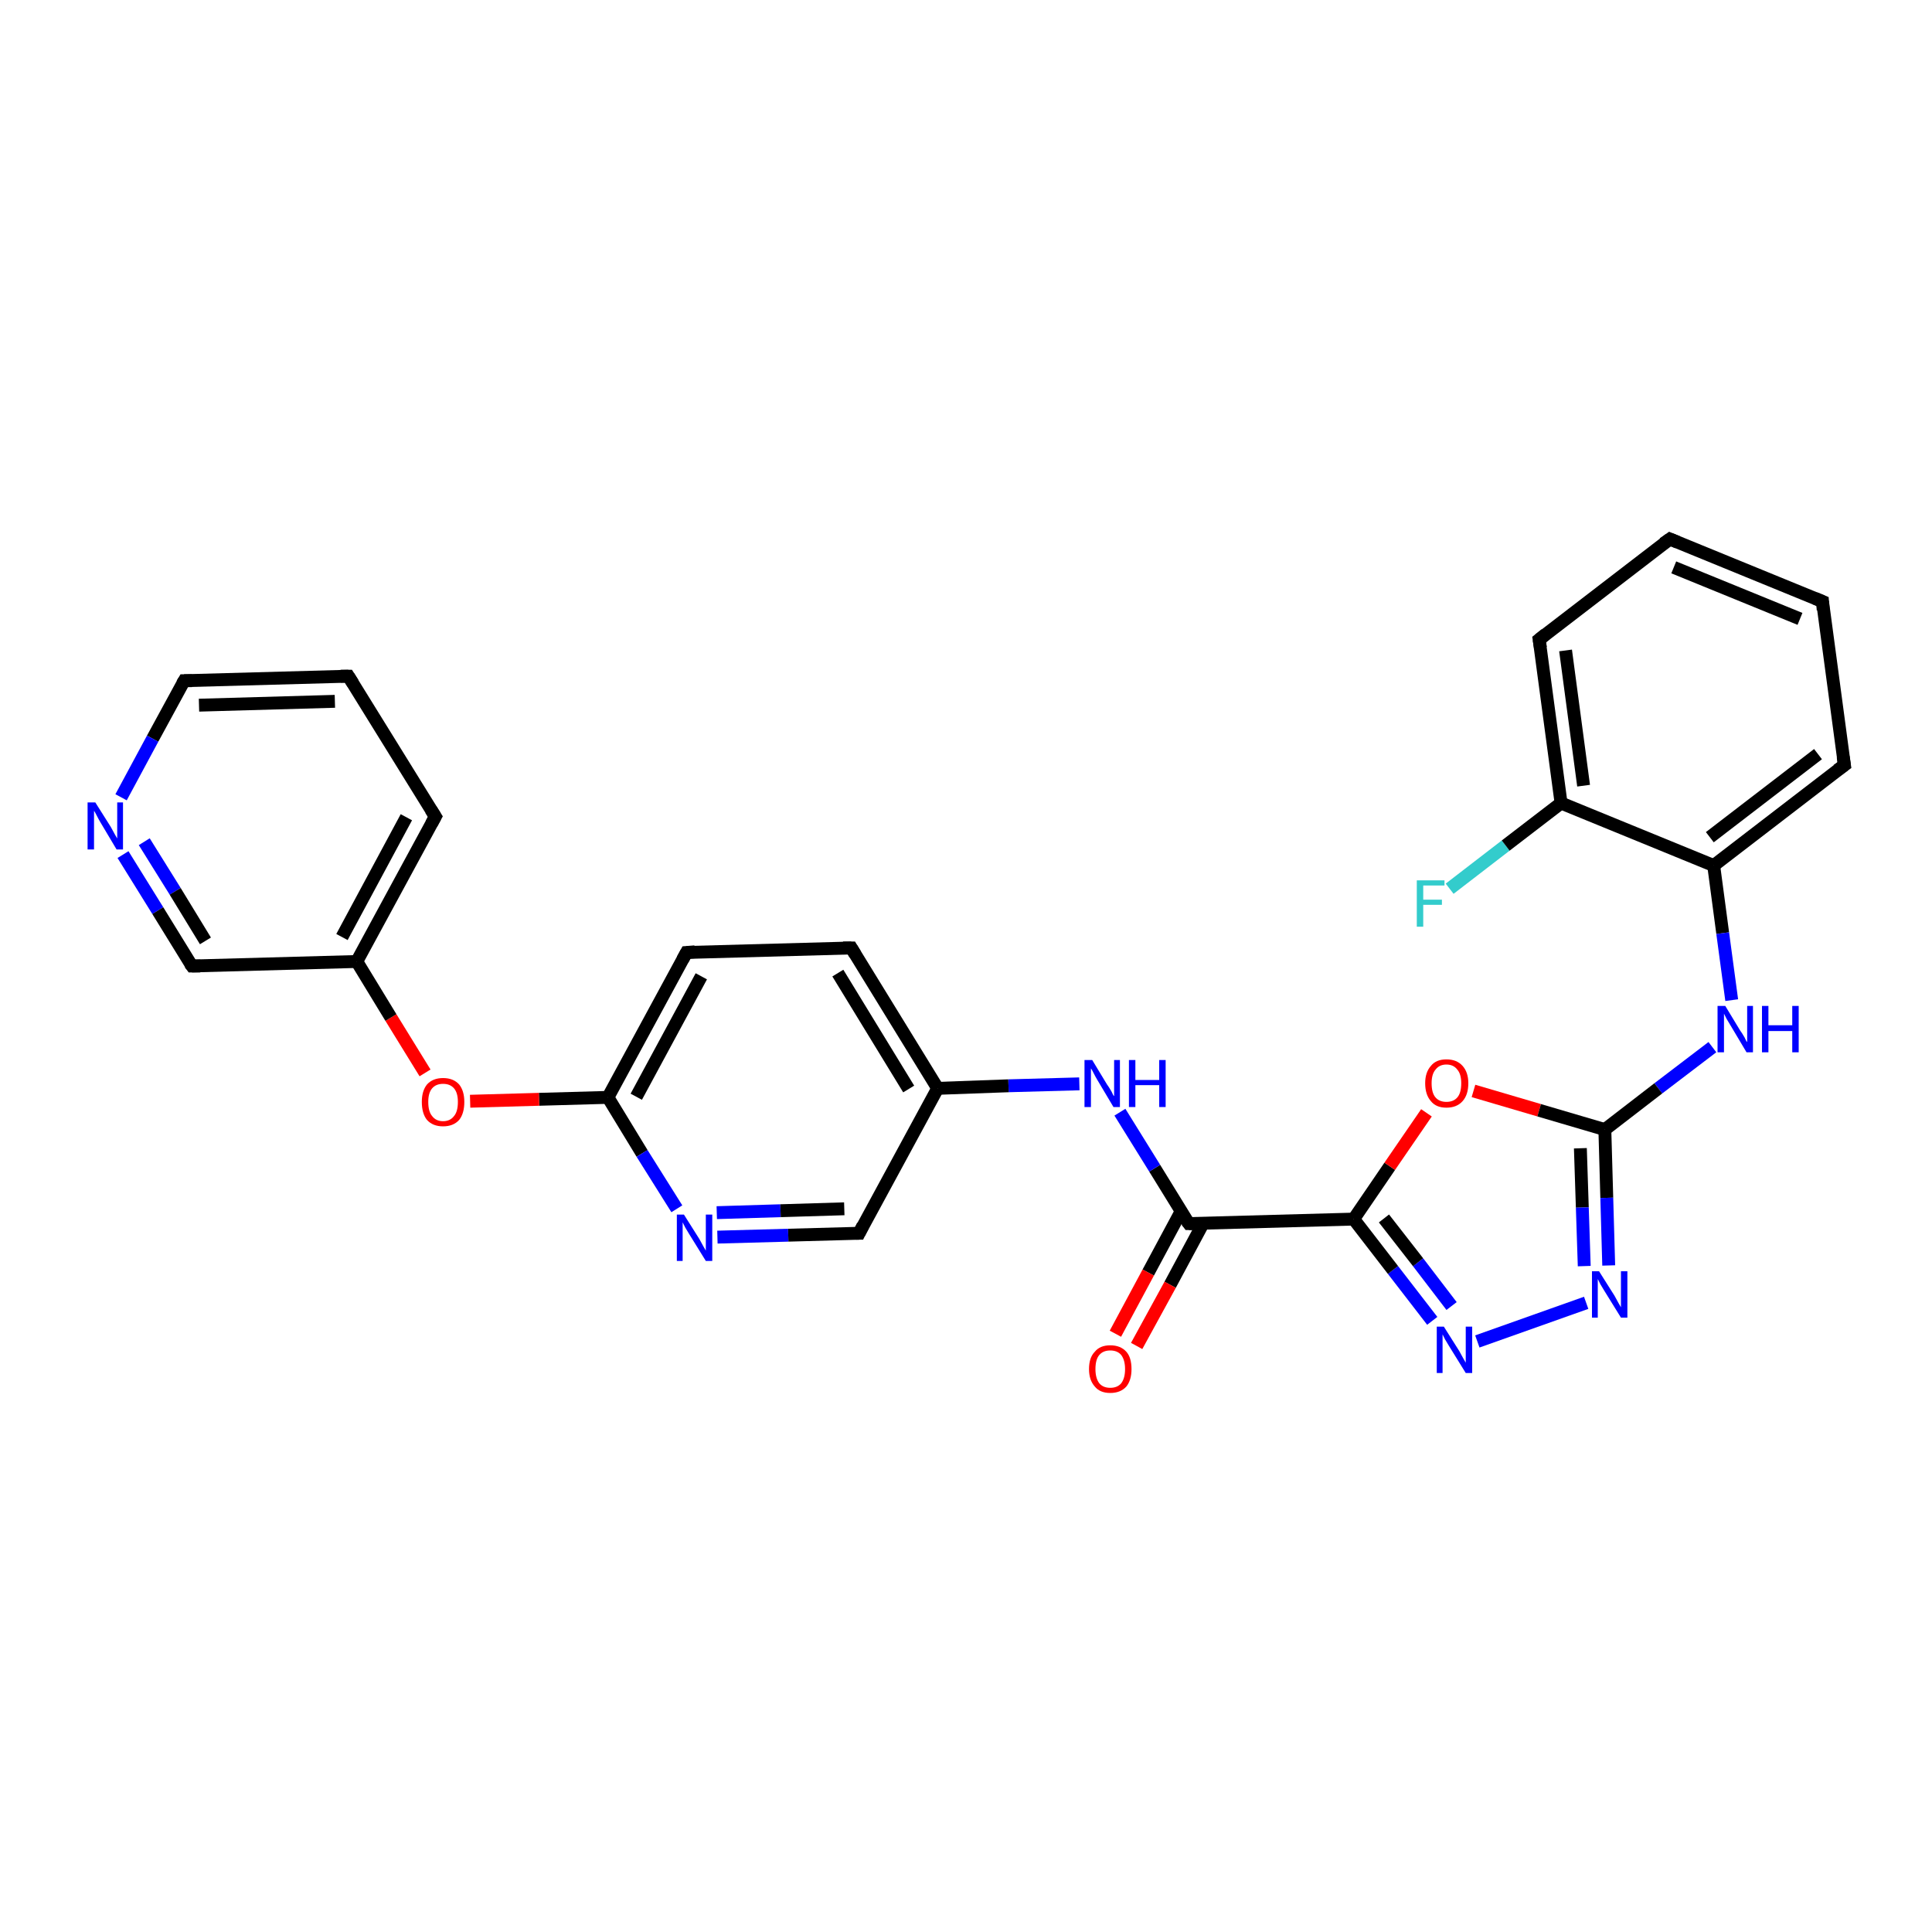 <?xml version='1.0' encoding='iso-8859-1'?>
<svg version='1.1' baseProfile='full'
              xmlns='http://www.w3.org/2000/svg'
                      xmlns:rdkit='http://www.rdkit.org/xml'
                      xmlns:xlink='http://www.w3.org/1999/xlink'
                  xml:space='preserve'
width='300px' height='300px' viewBox='0 0 300 300'>
<!-- END OF HEADER -->
<rect style='opacity:1.0;fill:#FFFFFF;stroke:none' width='300.0' height='300.0' x='0.0' y='0.0'> </rect>
<path class='bond-0 atom-0 atom-1' d='M 225.1,138.0 L 233.8,131.3' style='fill:none;fill-rule:evenodd;stroke:#33CCCC;stroke-width:2.0px;stroke-linecap:butt;stroke-linejoin:miter;stroke-opacity:1' />
<path class='bond-0 atom-0 atom-1' d='M 233.8,131.3 L 242.4,124.7' style='fill:none;fill-rule:evenodd;stroke:#000000;stroke-width:2.0px;stroke-linecap:butt;stroke-linejoin:miter;stroke-opacity:1' />
<path class='bond-1 atom-1 atom-2' d='M 242.4,124.7 L 239.0,99.3' style='fill:none;fill-rule:evenodd;stroke:#000000;stroke-width:2.0px;stroke-linecap:butt;stroke-linejoin:miter;stroke-opacity:1' />
<path class='bond-1 atom-1 atom-2' d='M 245.9,122.0 L 243.1,101.0' style='fill:none;fill-rule:evenodd;stroke:#000000;stroke-width:2.0px;stroke-linecap:butt;stroke-linejoin:miter;stroke-opacity:1' />
<path class='bond-2 atom-2 atom-3' d='M 239.0,99.3 L 259.3,83.7' style='fill:none;fill-rule:evenodd;stroke:#000000;stroke-width:2.0px;stroke-linecap:butt;stroke-linejoin:miter;stroke-opacity:1' />
<path class='bond-3 atom-3 atom-4' d='M 259.3,83.7 L 283.0,93.4' style='fill:none;fill-rule:evenodd;stroke:#000000;stroke-width:2.0px;stroke-linecap:butt;stroke-linejoin:miter;stroke-opacity:1' />
<path class='bond-3 atom-3 atom-4' d='M 259.9,88.1 L 279.5,96.1' style='fill:none;fill-rule:evenodd;stroke:#000000;stroke-width:2.0px;stroke-linecap:butt;stroke-linejoin:miter;stroke-opacity:1' />
<path class='bond-4 atom-4 atom-5' d='M 283.0,93.4 L 286.4,118.8' style='fill:none;fill-rule:evenodd;stroke:#000000;stroke-width:2.0px;stroke-linecap:butt;stroke-linejoin:miter;stroke-opacity:1' />
<path class='bond-5 atom-5 atom-6' d='M 286.4,118.8 L 266.1,134.4' style='fill:none;fill-rule:evenodd;stroke:#000000;stroke-width:2.0px;stroke-linecap:butt;stroke-linejoin:miter;stroke-opacity:1' />
<path class='bond-5 atom-5 atom-6' d='M 282.3,117.1 L 265.5,130.0' style='fill:none;fill-rule:evenodd;stroke:#000000;stroke-width:2.0px;stroke-linecap:butt;stroke-linejoin:miter;stroke-opacity:1' />
<path class='bond-6 atom-6 atom-7' d='M 266.1,134.4 L 267.5,144.9' style='fill:none;fill-rule:evenodd;stroke:#000000;stroke-width:2.0px;stroke-linecap:butt;stroke-linejoin:miter;stroke-opacity:1' />
<path class='bond-6 atom-6 atom-7' d='M 267.5,144.9 L 268.9,155.3' style='fill:none;fill-rule:evenodd;stroke:#0000FF;stroke-width:2.0px;stroke-linecap:butt;stroke-linejoin:miter;stroke-opacity:1' />
<path class='bond-7 atom-7 atom-8' d='M 265.9,162.6 L 257.5,169.0' style='fill:none;fill-rule:evenodd;stroke:#0000FF;stroke-width:2.0px;stroke-linecap:butt;stroke-linejoin:miter;stroke-opacity:1' />
<path class='bond-7 atom-7 atom-8' d='M 257.5,169.0 L 249.2,175.4' style='fill:none;fill-rule:evenodd;stroke:#000000;stroke-width:2.0px;stroke-linecap:butt;stroke-linejoin:miter;stroke-opacity:1' />
<path class='bond-8 atom-8 atom-9' d='M 249.2,175.4 L 249.5,186.0' style='fill:none;fill-rule:evenodd;stroke:#000000;stroke-width:2.0px;stroke-linecap:butt;stroke-linejoin:miter;stroke-opacity:1' />
<path class='bond-8 atom-8 atom-9' d='M 249.5,186.0 L 249.8,196.5' style='fill:none;fill-rule:evenodd;stroke:#0000FF;stroke-width:2.0px;stroke-linecap:butt;stroke-linejoin:miter;stroke-opacity:1' />
<path class='bond-8 atom-8 atom-9' d='M 245.4,178.3 L 245.7,187.5' style='fill:none;fill-rule:evenodd;stroke:#000000;stroke-width:2.0px;stroke-linecap:butt;stroke-linejoin:miter;stroke-opacity:1' />
<path class='bond-8 atom-8 atom-9' d='M 245.7,187.5 L 246.0,196.6' style='fill:none;fill-rule:evenodd;stroke:#0000FF;stroke-width:2.0px;stroke-linecap:butt;stroke-linejoin:miter;stroke-opacity:1' />
<path class='bond-9 atom-9 atom-10' d='M 246.3,202.3 L 229.4,208.3' style='fill:none;fill-rule:evenodd;stroke:#0000FF;stroke-width:2.0px;stroke-linecap:butt;stroke-linejoin:miter;stroke-opacity:1' />
<path class='bond-10 atom-10 atom-11' d='M 222.4,205.1 L 216.3,197.2' style='fill:none;fill-rule:evenodd;stroke:#0000FF;stroke-width:2.0px;stroke-linecap:butt;stroke-linejoin:miter;stroke-opacity:1' />
<path class='bond-10 atom-10 atom-11' d='M 216.3,197.2 L 210.2,189.3' style='fill:none;fill-rule:evenodd;stroke:#000000;stroke-width:2.0px;stroke-linecap:butt;stroke-linejoin:miter;stroke-opacity:1' />
<path class='bond-10 atom-10 atom-11' d='M 225.4,202.8 L 220.2,196.0' style='fill:none;fill-rule:evenodd;stroke:#0000FF;stroke-width:2.0px;stroke-linecap:butt;stroke-linejoin:miter;stroke-opacity:1' />
<path class='bond-10 atom-10 atom-11' d='M 220.2,196.0 L 214.9,189.2' style='fill:none;fill-rule:evenodd;stroke:#000000;stroke-width:2.0px;stroke-linecap:butt;stroke-linejoin:miter;stroke-opacity:1' />
<path class='bond-11 atom-11 atom-12' d='M 210.2,189.3 L 215.8,181.1' style='fill:none;fill-rule:evenodd;stroke:#000000;stroke-width:2.0px;stroke-linecap:butt;stroke-linejoin:miter;stroke-opacity:1' />
<path class='bond-11 atom-11 atom-12' d='M 215.8,181.1 L 221.5,172.8' style='fill:none;fill-rule:evenodd;stroke:#FF0000;stroke-width:2.0px;stroke-linecap:butt;stroke-linejoin:miter;stroke-opacity:1' />
<path class='bond-12 atom-11 atom-13' d='M 210.2,189.3 L 184.6,190.0' style='fill:none;fill-rule:evenodd;stroke:#000000;stroke-width:2.0px;stroke-linecap:butt;stroke-linejoin:miter;stroke-opacity:1' />
<path class='bond-13 atom-13 atom-14' d='M 183.4,188.1 L 178.3,197.6' style='fill:none;fill-rule:evenodd;stroke:#000000;stroke-width:2.0px;stroke-linecap:butt;stroke-linejoin:miter;stroke-opacity:1' />
<path class='bond-13 atom-13 atom-14' d='M 178.3,197.6 L 173.2,207.1' style='fill:none;fill-rule:evenodd;stroke:#FF0000;stroke-width:2.0px;stroke-linecap:butt;stroke-linejoin:miter;stroke-opacity:1' />
<path class='bond-13 atom-13 atom-14' d='M 186.8,190.0 L 181.7,199.5' style='fill:none;fill-rule:evenodd;stroke:#000000;stroke-width:2.0px;stroke-linecap:butt;stroke-linejoin:miter;stroke-opacity:1' />
<path class='bond-13 atom-13 atom-14' d='M 181.7,199.5 L 176.5,209.0' style='fill:none;fill-rule:evenodd;stroke:#FF0000;stroke-width:2.0px;stroke-linecap:butt;stroke-linejoin:miter;stroke-opacity:1' />
<path class='bond-14 atom-13 atom-15' d='M 184.6,190.0 L 179.3,181.4' style='fill:none;fill-rule:evenodd;stroke:#000000;stroke-width:2.0px;stroke-linecap:butt;stroke-linejoin:miter;stroke-opacity:1' />
<path class='bond-14 atom-13 atom-15' d='M 179.3,181.4 L 173.9,172.7' style='fill:none;fill-rule:evenodd;stroke:#0000FF;stroke-width:2.0px;stroke-linecap:butt;stroke-linejoin:miter;stroke-opacity:1' />
<path class='bond-15 atom-15 atom-16' d='M 167.6,168.3 L 156.6,168.6' style='fill:none;fill-rule:evenodd;stroke:#0000FF;stroke-width:2.0px;stroke-linecap:butt;stroke-linejoin:miter;stroke-opacity:1' />
<path class='bond-15 atom-15 atom-16' d='M 156.6,168.6 L 145.6,169.0' style='fill:none;fill-rule:evenodd;stroke:#000000;stroke-width:2.0px;stroke-linecap:butt;stroke-linejoin:miter;stroke-opacity:1' />
<path class='bond-16 atom-16 atom-17' d='M 145.6,169.0 L 132.2,147.2' style='fill:none;fill-rule:evenodd;stroke:#000000;stroke-width:2.0px;stroke-linecap:butt;stroke-linejoin:miter;stroke-opacity:1' />
<path class='bond-16 atom-16 atom-17' d='M 141.1,169.1 L 130.1,151.1' style='fill:none;fill-rule:evenodd;stroke:#000000;stroke-width:2.0px;stroke-linecap:butt;stroke-linejoin:miter;stroke-opacity:1' />
<path class='bond-17 atom-17 atom-18' d='M 132.2,147.2 L 106.6,147.9' style='fill:none;fill-rule:evenodd;stroke:#000000;stroke-width:2.0px;stroke-linecap:butt;stroke-linejoin:miter;stroke-opacity:1' />
<path class='bond-18 atom-18 atom-19' d='M 106.6,147.9 L 94.4,170.4' style='fill:none;fill-rule:evenodd;stroke:#000000;stroke-width:2.0px;stroke-linecap:butt;stroke-linejoin:miter;stroke-opacity:1' />
<path class='bond-18 atom-18 atom-19' d='M 108.9,151.6 L 98.8,170.3' style='fill:none;fill-rule:evenodd;stroke:#000000;stroke-width:2.0px;stroke-linecap:butt;stroke-linejoin:miter;stroke-opacity:1' />
<path class='bond-19 atom-19 atom-20' d='M 94.4,170.4 L 83.7,170.7' style='fill:none;fill-rule:evenodd;stroke:#000000;stroke-width:2.0px;stroke-linecap:butt;stroke-linejoin:miter;stroke-opacity:1' />
<path class='bond-19 atom-19 atom-20' d='M 83.7,170.7 L 73.0,171.0' style='fill:none;fill-rule:evenodd;stroke:#FF0000;stroke-width:2.0px;stroke-linecap:butt;stroke-linejoin:miter;stroke-opacity:1' />
<path class='bond-20 atom-20 atom-21' d='M 66.0,166.6 L 60.7,158.0' style='fill:none;fill-rule:evenodd;stroke:#FF0000;stroke-width:2.0px;stroke-linecap:butt;stroke-linejoin:miter;stroke-opacity:1' />
<path class='bond-20 atom-20 atom-21' d='M 60.7,158.0 L 55.4,149.3' style='fill:none;fill-rule:evenodd;stroke:#000000;stroke-width:2.0px;stroke-linecap:butt;stroke-linejoin:miter;stroke-opacity:1' />
<path class='bond-21 atom-21 atom-22' d='M 55.4,149.3 L 67.6,126.8' style='fill:none;fill-rule:evenodd;stroke:#000000;stroke-width:2.0px;stroke-linecap:butt;stroke-linejoin:miter;stroke-opacity:1' />
<path class='bond-21 atom-21 atom-22' d='M 53.1,145.5 L 63.1,126.9' style='fill:none;fill-rule:evenodd;stroke:#000000;stroke-width:2.0px;stroke-linecap:butt;stroke-linejoin:miter;stroke-opacity:1' />
<path class='bond-22 atom-22 atom-23' d='M 67.6,126.8 L 54.1,105.0' style='fill:none;fill-rule:evenodd;stroke:#000000;stroke-width:2.0px;stroke-linecap:butt;stroke-linejoin:miter;stroke-opacity:1' />
<path class='bond-23 atom-23 atom-24' d='M 54.1,105.0 L 28.6,105.7' style='fill:none;fill-rule:evenodd;stroke:#000000;stroke-width:2.0px;stroke-linecap:butt;stroke-linejoin:miter;stroke-opacity:1' />
<path class='bond-23 atom-23 atom-24' d='M 52.0,108.9 L 30.9,109.5' style='fill:none;fill-rule:evenodd;stroke:#000000;stroke-width:2.0px;stroke-linecap:butt;stroke-linejoin:miter;stroke-opacity:1' />
<path class='bond-24 atom-24 atom-25' d='M 28.6,105.7 L 23.7,114.7' style='fill:none;fill-rule:evenodd;stroke:#000000;stroke-width:2.0px;stroke-linecap:butt;stroke-linejoin:miter;stroke-opacity:1' />
<path class='bond-24 atom-24 atom-25' d='M 23.7,114.7 L 18.8,123.8' style='fill:none;fill-rule:evenodd;stroke:#0000FF;stroke-width:2.0px;stroke-linecap:butt;stroke-linejoin:miter;stroke-opacity:1' />
<path class='bond-25 atom-25 atom-26' d='M 19.1,132.7 L 24.5,141.4' style='fill:none;fill-rule:evenodd;stroke:#0000FF;stroke-width:2.0px;stroke-linecap:butt;stroke-linejoin:miter;stroke-opacity:1' />
<path class='bond-25 atom-25 atom-26' d='M 24.5,141.4 L 29.8,150.0' style='fill:none;fill-rule:evenodd;stroke:#000000;stroke-width:2.0px;stroke-linecap:butt;stroke-linejoin:miter;stroke-opacity:1' />
<path class='bond-25 atom-25 atom-26' d='M 22.4,130.7 L 27.2,138.4' style='fill:none;fill-rule:evenodd;stroke:#0000FF;stroke-width:2.0px;stroke-linecap:butt;stroke-linejoin:miter;stroke-opacity:1' />
<path class='bond-25 atom-25 atom-26' d='M 27.2,138.4 L 31.9,146.1' style='fill:none;fill-rule:evenodd;stroke:#000000;stroke-width:2.0px;stroke-linecap:butt;stroke-linejoin:miter;stroke-opacity:1' />
<path class='bond-26 atom-19 atom-27' d='M 94.4,170.4 L 99.7,179.1' style='fill:none;fill-rule:evenodd;stroke:#000000;stroke-width:2.0px;stroke-linecap:butt;stroke-linejoin:miter;stroke-opacity:1' />
<path class='bond-26 atom-19 atom-27' d='M 99.7,179.1 L 105.1,187.7' style='fill:none;fill-rule:evenodd;stroke:#0000FF;stroke-width:2.0px;stroke-linecap:butt;stroke-linejoin:miter;stroke-opacity:1' />
<path class='bond-27 atom-27 atom-28' d='M 111.4,192.1 L 122.4,191.8' style='fill:none;fill-rule:evenodd;stroke:#0000FF;stroke-width:2.0px;stroke-linecap:butt;stroke-linejoin:miter;stroke-opacity:1' />
<path class='bond-27 atom-27 atom-28' d='M 122.4,191.8 L 133.4,191.5' style='fill:none;fill-rule:evenodd;stroke:#000000;stroke-width:2.0px;stroke-linecap:butt;stroke-linejoin:miter;stroke-opacity:1' />
<path class='bond-27 atom-27 atom-28' d='M 111.3,188.3 L 121.2,188.0' style='fill:none;fill-rule:evenodd;stroke:#0000FF;stroke-width:2.0px;stroke-linecap:butt;stroke-linejoin:miter;stroke-opacity:1' />
<path class='bond-27 atom-27 atom-28' d='M 121.2,188.0 L 131.1,187.7' style='fill:none;fill-rule:evenodd;stroke:#000000;stroke-width:2.0px;stroke-linecap:butt;stroke-linejoin:miter;stroke-opacity:1' />
<path class='bond-28 atom-6 atom-1' d='M 266.1,134.4 L 242.4,124.7' style='fill:none;fill-rule:evenodd;stroke:#000000;stroke-width:2.0px;stroke-linecap:butt;stroke-linejoin:miter;stroke-opacity:1' />
<path class='bond-29 atom-12 atom-8' d='M 228.8,169.4 L 239.0,172.4' style='fill:none;fill-rule:evenodd;stroke:#FF0000;stroke-width:2.0px;stroke-linecap:butt;stroke-linejoin:miter;stroke-opacity:1' />
<path class='bond-29 atom-12 atom-8' d='M 239.0,172.4 L 249.2,175.4' style='fill:none;fill-rule:evenodd;stroke:#000000;stroke-width:2.0px;stroke-linecap:butt;stroke-linejoin:miter;stroke-opacity:1' />
<path class='bond-30 atom-28 atom-16' d='M 133.4,191.5 L 145.6,169.0' style='fill:none;fill-rule:evenodd;stroke:#000000;stroke-width:2.0px;stroke-linecap:butt;stroke-linejoin:miter;stroke-opacity:1' />
<path class='bond-31 atom-26 atom-21' d='M 29.8,150.0 L 55.4,149.3' style='fill:none;fill-rule:evenodd;stroke:#000000;stroke-width:2.0px;stroke-linecap:butt;stroke-linejoin:miter;stroke-opacity:1' />
<path d='M 239.2,100.6 L 239.0,99.3 L 240.0,98.5' style='fill:none;stroke:#000000;stroke-width:2.0px;stroke-linecap:butt;stroke-linejoin:miter;stroke-opacity:1;' />
<path d='M 258.3,84.4 L 259.3,83.7 L 260.5,84.2' style='fill:none;stroke:#000000;stroke-width:2.0px;stroke-linecap:butt;stroke-linejoin:miter;stroke-opacity:1;' />
<path d='M 281.8,92.9 L 283.0,93.4 L 283.1,94.7' style='fill:none;stroke:#000000;stroke-width:2.0px;stroke-linecap:butt;stroke-linejoin:miter;stroke-opacity:1;' />
<path d='M 286.2,117.5 L 286.4,118.8 L 285.3,119.6' style='fill:none;stroke:#000000;stroke-width:2.0px;stroke-linecap:butt;stroke-linejoin:miter;stroke-opacity:1;' />
<path d='M 185.9,190.0 L 184.6,190.0 L 184.3,189.6' style='fill:none;stroke:#000000;stroke-width:2.0px;stroke-linecap:butt;stroke-linejoin:miter;stroke-opacity:1;' />
<path d='M 132.8,148.2 L 132.2,147.2 L 130.9,147.2' style='fill:none;stroke:#000000;stroke-width:2.0px;stroke-linecap:butt;stroke-linejoin:miter;stroke-opacity:1;' />
<path d='M 107.9,147.8 L 106.6,147.9 L 106.0,149.0' style='fill:none;stroke:#000000;stroke-width:2.0px;stroke-linecap:butt;stroke-linejoin:miter;stroke-opacity:1;' />
<path d='M 67.0,127.9 L 67.6,126.8 L 66.9,125.7' style='fill:none;stroke:#000000;stroke-width:2.0px;stroke-linecap:butt;stroke-linejoin:miter;stroke-opacity:1;' />
<path d='M 54.8,106.1 L 54.1,105.0 L 52.9,105.0' style='fill:none;stroke:#000000;stroke-width:2.0px;stroke-linecap:butt;stroke-linejoin:miter;stroke-opacity:1;' />
<path d='M 29.8,105.7 L 28.6,105.7 L 28.3,106.2' style='fill:none;stroke:#000000;stroke-width:2.0px;stroke-linecap:butt;stroke-linejoin:miter;stroke-opacity:1;' />
<path d='M 29.5,149.6 L 29.8,150.0 L 31.1,150.0' style='fill:none;stroke:#000000;stroke-width:2.0px;stroke-linecap:butt;stroke-linejoin:miter;stroke-opacity:1;' />
<path d='M 132.9,191.5 L 133.4,191.5 L 134.0,190.3' style='fill:none;stroke:#000000;stroke-width:2.0px;stroke-linecap:butt;stroke-linejoin:miter;stroke-opacity:1;' />
<path class='atom-0' d='M 220.0 136.7
L 224.3 136.7
L 224.3 137.5
L 221.0 137.5
L 221.0 139.7
L 223.9 139.7
L 223.9 140.5
L 221.0 140.5
L 221.0 143.9
L 220.0 143.9
L 220.0 136.7
' fill='#33CCCC'/>
<path class='atom-7' d='M 267.9 156.2
L 270.2 160.0
Q 270.5 160.4, 270.9 161.1
Q 271.2 161.8, 271.3 161.8
L 271.3 156.2
L 272.2 156.2
L 272.2 163.4
L 271.2 163.4
L 268.7 159.2
Q 268.4 158.7, 268.1 158.2
Q 267.8 157.6, 267.7 157.4
L 267.7 163.4
L 266.7 163.4
L 266.7 156.2
L 267.9 156.2
' fill='#0000FF'/>
<path class='atom-7' d='M 273.6 156.2
L 274.6 156.2
L 274.6 159.2
L 278.3 159.2
L 278.3 156.2
L 279.3 156.2
L 279.3 163.4
L 278.3 163.4
L 278.3 160.1
L 274.6 160.1
L 274.6 163.4
L 273.6 163.4
L 273.6 156.2
' fill='#0000FF'/>
<path class='atom-9' d='M 248.3 197.4
L 250.7 201.2
Q 250.9 201.6, 251.3 202.3
Q 251.7 203.0, 251.7 203.0
L 251.7 197.4
L 252.7 197.4
L 252.7 204.6
L 251.7 204.6
L 249.1 200.4
Q 248.8 199.9, 248.5 199.4
Q 248.2 198.8, 248.1 198.6
L 248.1 204.6
L 247.2 204.6
L 247.2 197.4
L 248.3 197.4
' fill='#0000FF'/>
<path class='atom-10' d='M 224.2 206.0
L 226.6 209.8
Q 226.8 210.2, 227.2 210.9
Q 227.6 211.6, 227.6 211.6
L 227.6 206.0
L 228.6 206.0
L 228.6 213.2
L 227.6 213.2
L 225.0 209.0
Q 224.7 208.5, 224.4 208.0
Q 224.1 207.4, 224.0 207.2
L 224.0 213.2
L 223.1 213.2
L 223.1 206.0
L 224.2 206.0
' fill='#0000FF'/>
<path class='atom-12' d='M 221.3 168.2
Q 221.3 166.5, 222.2 165.5
Q 223.0 164.5, 224.6 164.5
Q 226.2 164.5, 227.1 165.5
Q 228.0 166.5, 228.0 168.2
Q 228.0 170.0, 227.1 171.0
Q 226.2 172.0, 224.6 172.0
Q 223.0 172.0, 222.2 171.0
Q 221.3 170.0, 221.3 168.2
M 224.6 171.1
Q 225.7 171.1, 226.3 170.4
Q 226.9 169.7, 226.9 168.2
Q 226.9 166.8, 226.3 166.1
Q 225.7 165.3, 224.6 165.3
Q 223.5 165.3, 222.9 166.1
Q 222.3 166.8, 222.3 168.2
Q 222.3 169.7, 222.9 170.4
Q 223.5 171.1, 224.6 171.1
' fill='#FF0000'/>
<path class='atom-14' d='M 169.1 212.6
Q 169.1 210.8, 170.0 209.9
Q 170.8 208.9, 172.4 208.9
Q 174.0 208.9, 174.9 209.9
Q 175.7 210.8, 175.7 212.6
Q 175.7 214.3, 174.9 215.3
Q 174.0 216.3, 172.4 216.3
Q 170.8 216.3, 170.0 215.3
Q 169.1 214.3, 169.1 212.6
M 172.4 215.5
Q 173.5 215.5, 174.1 214.8
Q 174.7 214.0, 174.7 212.6
Q 174.7 211.2, 174.1 210.4
Q 173.5 209.7, 172.4 209.7
Q 171.3 209.7, 170.7 210.4
Q 170.1 211.1, 170.1 212.6
Q 170.1 214.0, 170.7 214.8
Q 171.3 215.5, 172.4 215.5
' fill='#FF0000'/>
<path class='atom-15' d='M 169.6 164.6
L 171.9 168.4
Q 172.2 168.8, 172.6 169.5
Q 172.9 170.2, 173.0 170.2
L 173.0 164.6
L 173.9 164.6
L 173.9 171.9
L 172.9 171.9
L 170.4 167.7
Q 170.1 167.2, 169.8 166.6
Q 169.5 166.0, 169.4 165.9
L 169.4 171.9
L 168.4 171.9
L 168.4 164.6
L 169.6 164.6
' fill='#0000FF'/>
<path class='atom-15' d='M 175.3 164.6
L 176.3 164.6
L 176.3 167.7
L 180.0 167.7
L 180.0 164.6
L 181.0 164.6
L 181.0 171.9
L 180.0 171.9
L 180.0 168.5
L 176.3 168.5
L 176.3 171.9
L 175.3 171.9
L 175.3 164.6
' fill='#0000FF'/>
<path class='atom-20' d='M 65.5 171.1
Q 65.5 169.4, 66.3 168.4
Q 67.2 167.4, 68.8 167.4
Q 70.4 167.4, 71.3 168.4
Q 72.1 169.4, 72.1 171.1
Q 72.1 172.9, 71.3 173.9
Q 70.4 174.9, 68.8 174.9
Q 67.2 174.9, 66.3 173.9
Q 65.5 172.9, 65.5 171.1
M 68.8 174.1
Q 69.9 174.1, 70.5 173.3
Q 71.1 172.6, 71.1 171.1
Q 71.1 169.7, 70.5 169.0
Q 69.9 168.3, 68.8 168.3
Q 67.7 168.3, 67.1 169.0
Q 66.5 169.7, 66.5 171.1
Q 66.5 172.6, 67.1 173.3
Q 67.7 174.1, 68.8 174.1
' fill='#FF0000'/>
<path class='atom-25' d='M 14.8 124.6
L 17.2 128.4
Q 17.4 128.8, 17.8 129.5
Q 18.2 130.2, 18.2 130.2
L 18.2 124.6
L 19.1 124.6
L 19.1 131.9
L 18.1 131.9
L 15.6 127.7
Q 15.3 127.2, 15.0 126.6
Q 14.7 126.0, 14.6 125.9
L 14.6 131.9
L 13.6 131.9
L 13.6 124.6
L 14.8 124.6
' fill='#0000FF'/>
<path class='atom-27' d='M 106.2 188.6
L 108.6 192.4
Q 108.8 192.8, 109.2 193.5
Q 109.6 194.2, 109.6 194.2
L 109.6 188.6
L 110.6 188.6
L 110.6 195.8
L 109.6 195.8
L 107.0 191.6
Q 106.7 191.1, 106.4 190.6
Q 106.1 190.0, 106.0 189.8
L 106.0 195.8
L 105.1 195.8
L 105.1 188.6
L 106.2 188.6
' fill='#0000FF'/>
</svg>
